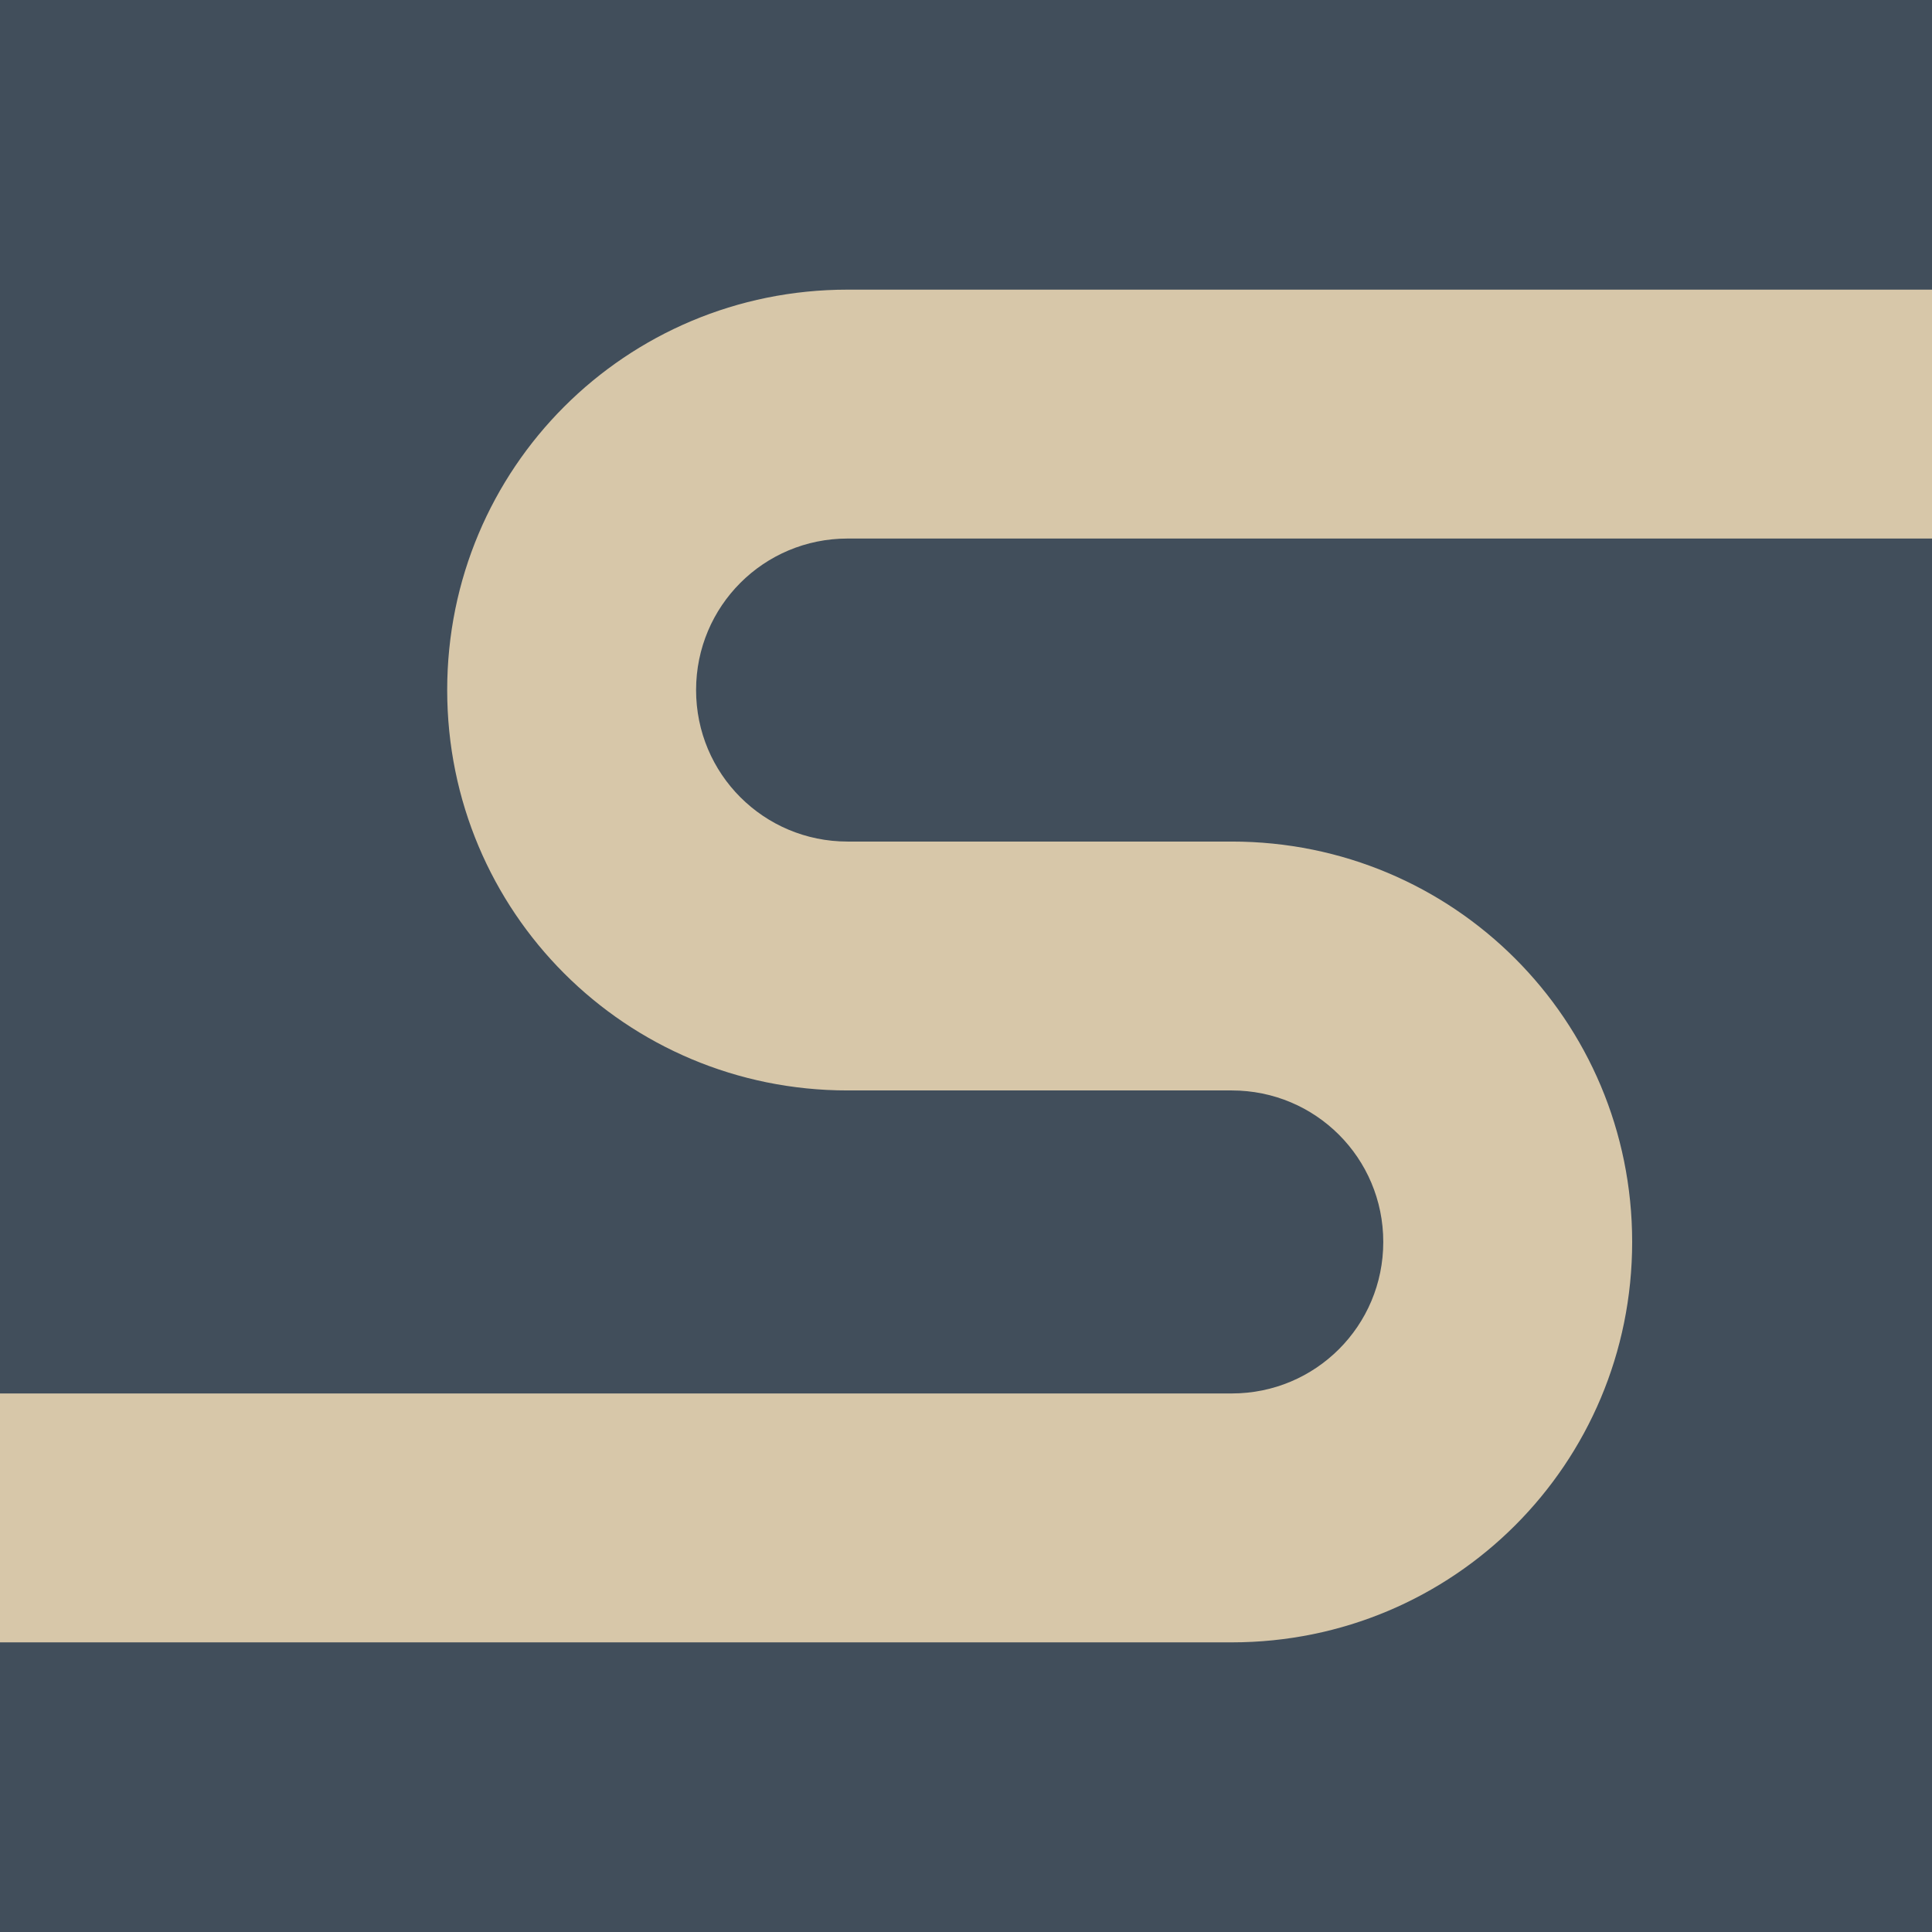 <svg xmlns="http://www.w3.org/2000/svg" id="Capa_2" data-name="Capa 2" viewBox="0 0 512 512"><defs><style>      .cls-1 {        fill: #414e5b;      }      .cls-2 {        fill: #d7c7a9;      }    </style></defs><g id="Capa_1-2" data-name="Capa 1"><g><rect class="cls-1" y="0" width="512" height="512"></rect><path class="cls-2" d="M512,142.72H224.62c-22.23,0-40.15,17.92-40.15,40.15s17.92,40.15,40.15,40.15h101.81c58.79,0,106.11,47.32,106.11,106.11s-47.32,106.11-106.11,106.11H0v-65.96h326.43c22.23,0,40.15-17.92,40.15-40.15s-17.92-40.15-40.15-40.15h-101.81c-58.79,0-106.11-47.32-106.11-106.11s47.32-106.11,106.11-106.11h287.38v65.96Z"></path></g></g></svg>